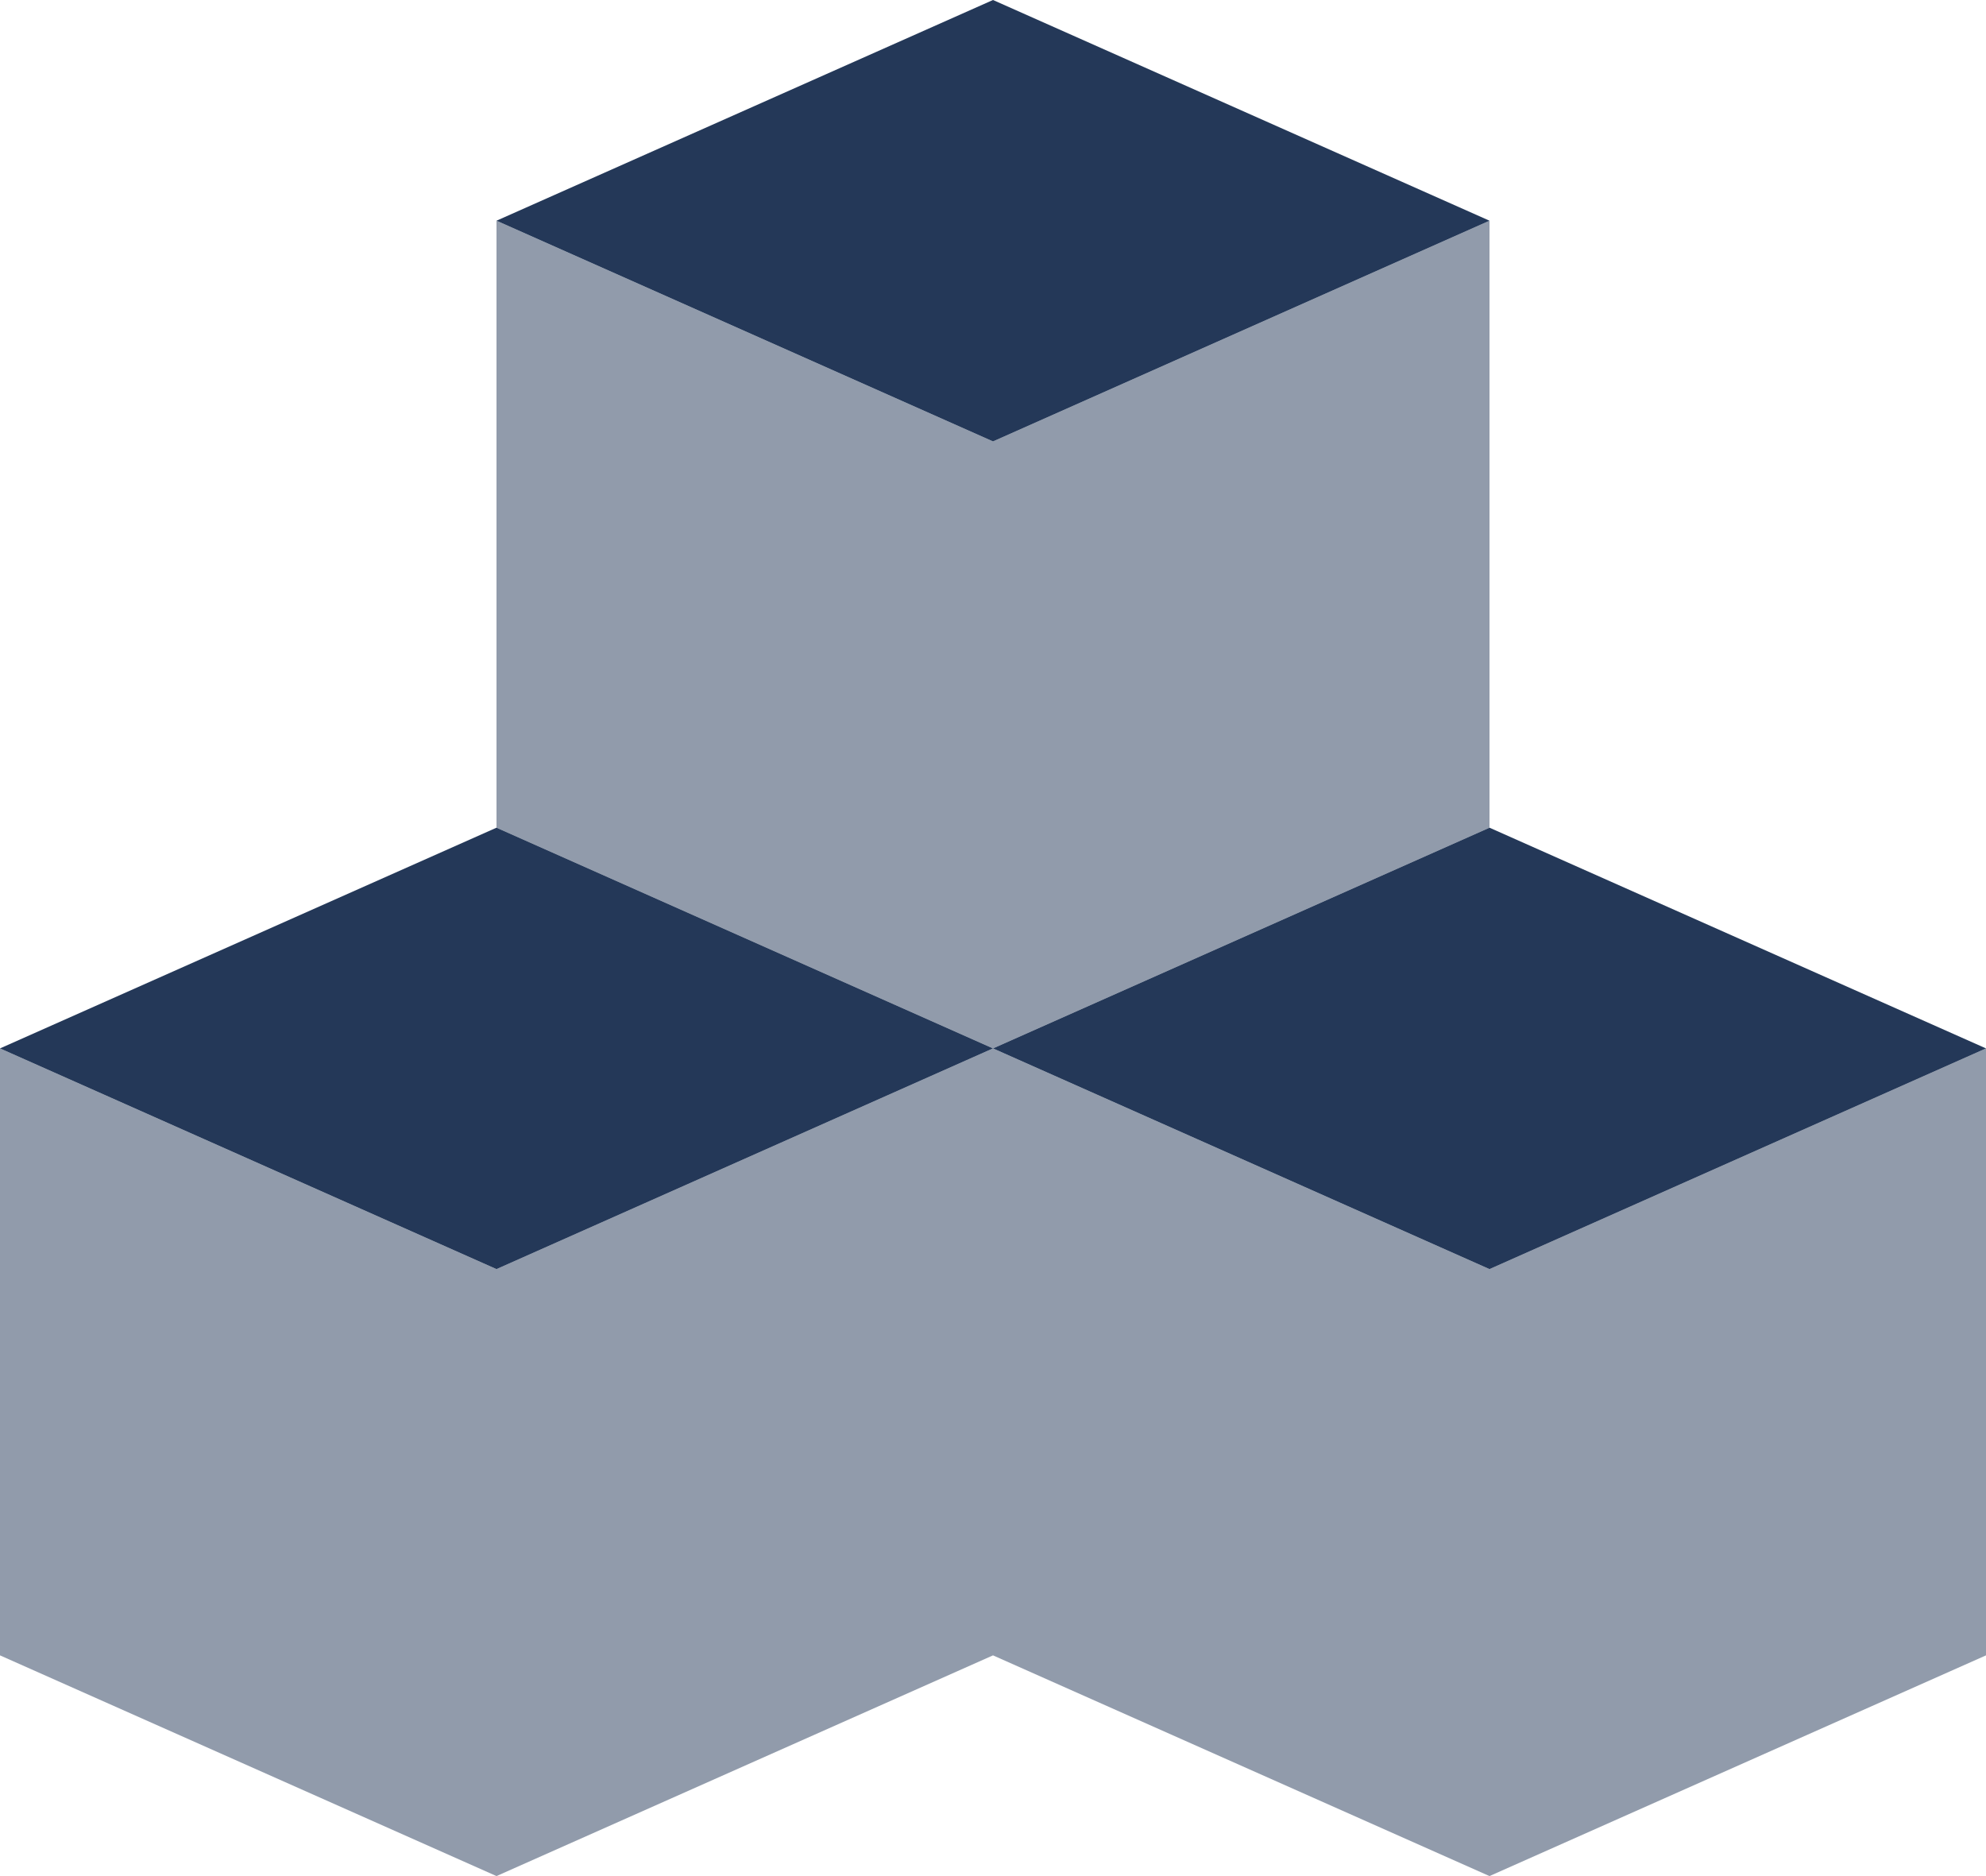<svg xmlns="http://www.w3.org/2000/svg" viewBox="0 0 36 34"><defs><style>.cls-1{fill:#243858;}.cls-2{opacity:0.5;}</style></defs><title>code-store</title><g id="Layer_2" data-name="Layer 2"><g id="N700"><polygon class="cls-1" points="9 15 0 19 9 23 18 19 9 15"/><g class="cls-2"><polygon class="cls-1" points="18 30 9 34 9 23 18 19 18 30"/><polygon class="cls-1" points="0 30 9 34 9 23 0 19 0 30"/><polygon class="cls-1" points="36 30 27 34 27 23 36 19 36 30"/><polygon class="cls-1" points="18 30 27 34 27 23 18 19 18 30"/></g><polygon class="cls-1" points="27 15 18 19 27 23 36 19 27 15"/><g class="cls-2"><polygon class="cls-1" points="27 15 18 19 18 8 27 4 27 15"/><polygon class="cls-1" points="9 15 18 19 18 8 9 4 9 15"/></g><polygon class="cls-1" points="18 0 9 4 18 8 27 4 18 0"/></g></g></svg>